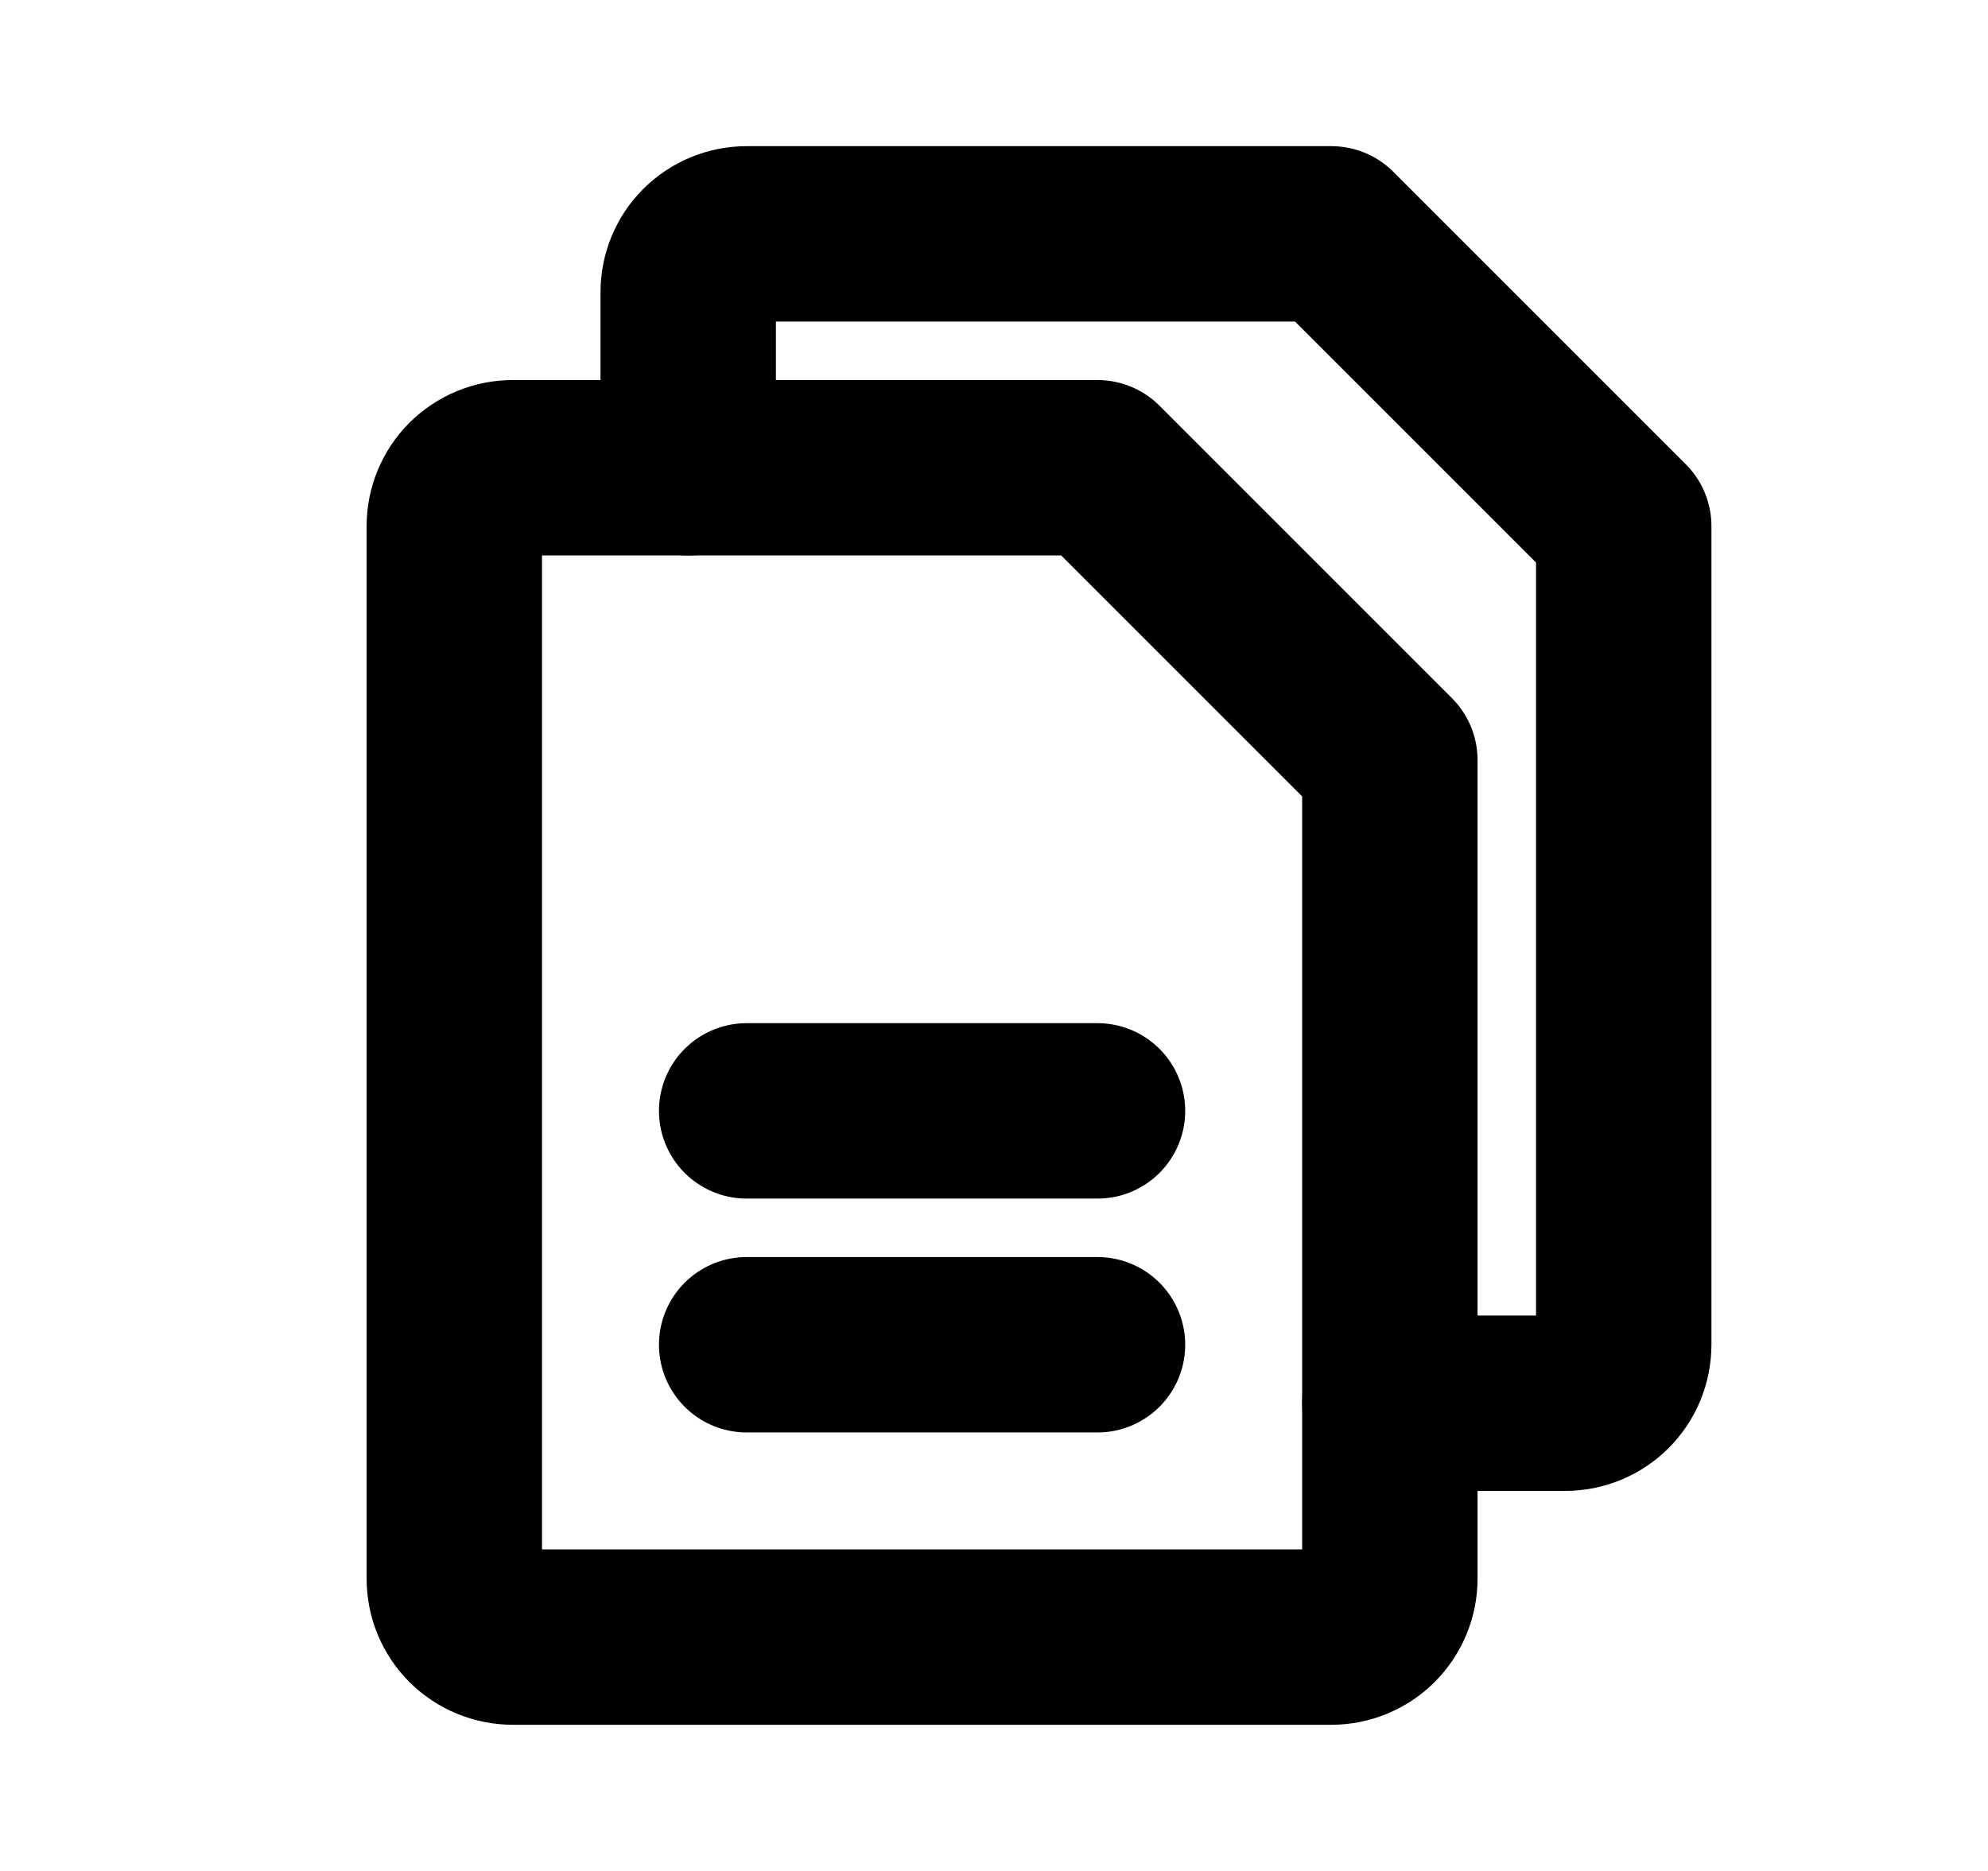 <svg width="17" height="16" viewBox="0 0 17 16" fill="none" xmlns="http://www.w3.org/2000/svg">
<path d="M11.385 14H4.385C4.252 14 4.125 13.947 4.031 13.854C3.937 13.76 3.885 13.633 3.885 13.5V4.5C3.885 4.367 3.937 4.24 4.031 4.146C4.125 4.053 4.252 4 4.385 4H9.385L11.885 6.5V13.5C11.885 13.633 11.832 13.76 11.738 13.854C11.645 13.947 11.517 14 11.385 14Z" stroke="black" stroke-width="1.5" stroke-linecap="round" stroke-linejoin="round"/>
<path d="M5.885 4V2.5C5.885 2.367 5.937 2.24 6.031 2.146C6.125 2.053 6.252 2 6.385 2H11.385L13.885 4.5V11.5C13.885 11.633 13.832 11.76 13.738 11.854C13.645 11.947 13.517 12 13.385 12H11.885" stroke="black" stroke-width="1.5" stroke-linecap="round" stroke-linejoin="round"/>
<path d="M6.385 9.5H9.385" stroke="black" stroke-width="1.5" stroke-linecap="round" stroke-linejoin="round"/>
<path d="M6.385 11.5H9.385" stroke="black" stroke-width="1.5" stroke-linecap="round" stroke-linejoin="round"/>
</svg>
